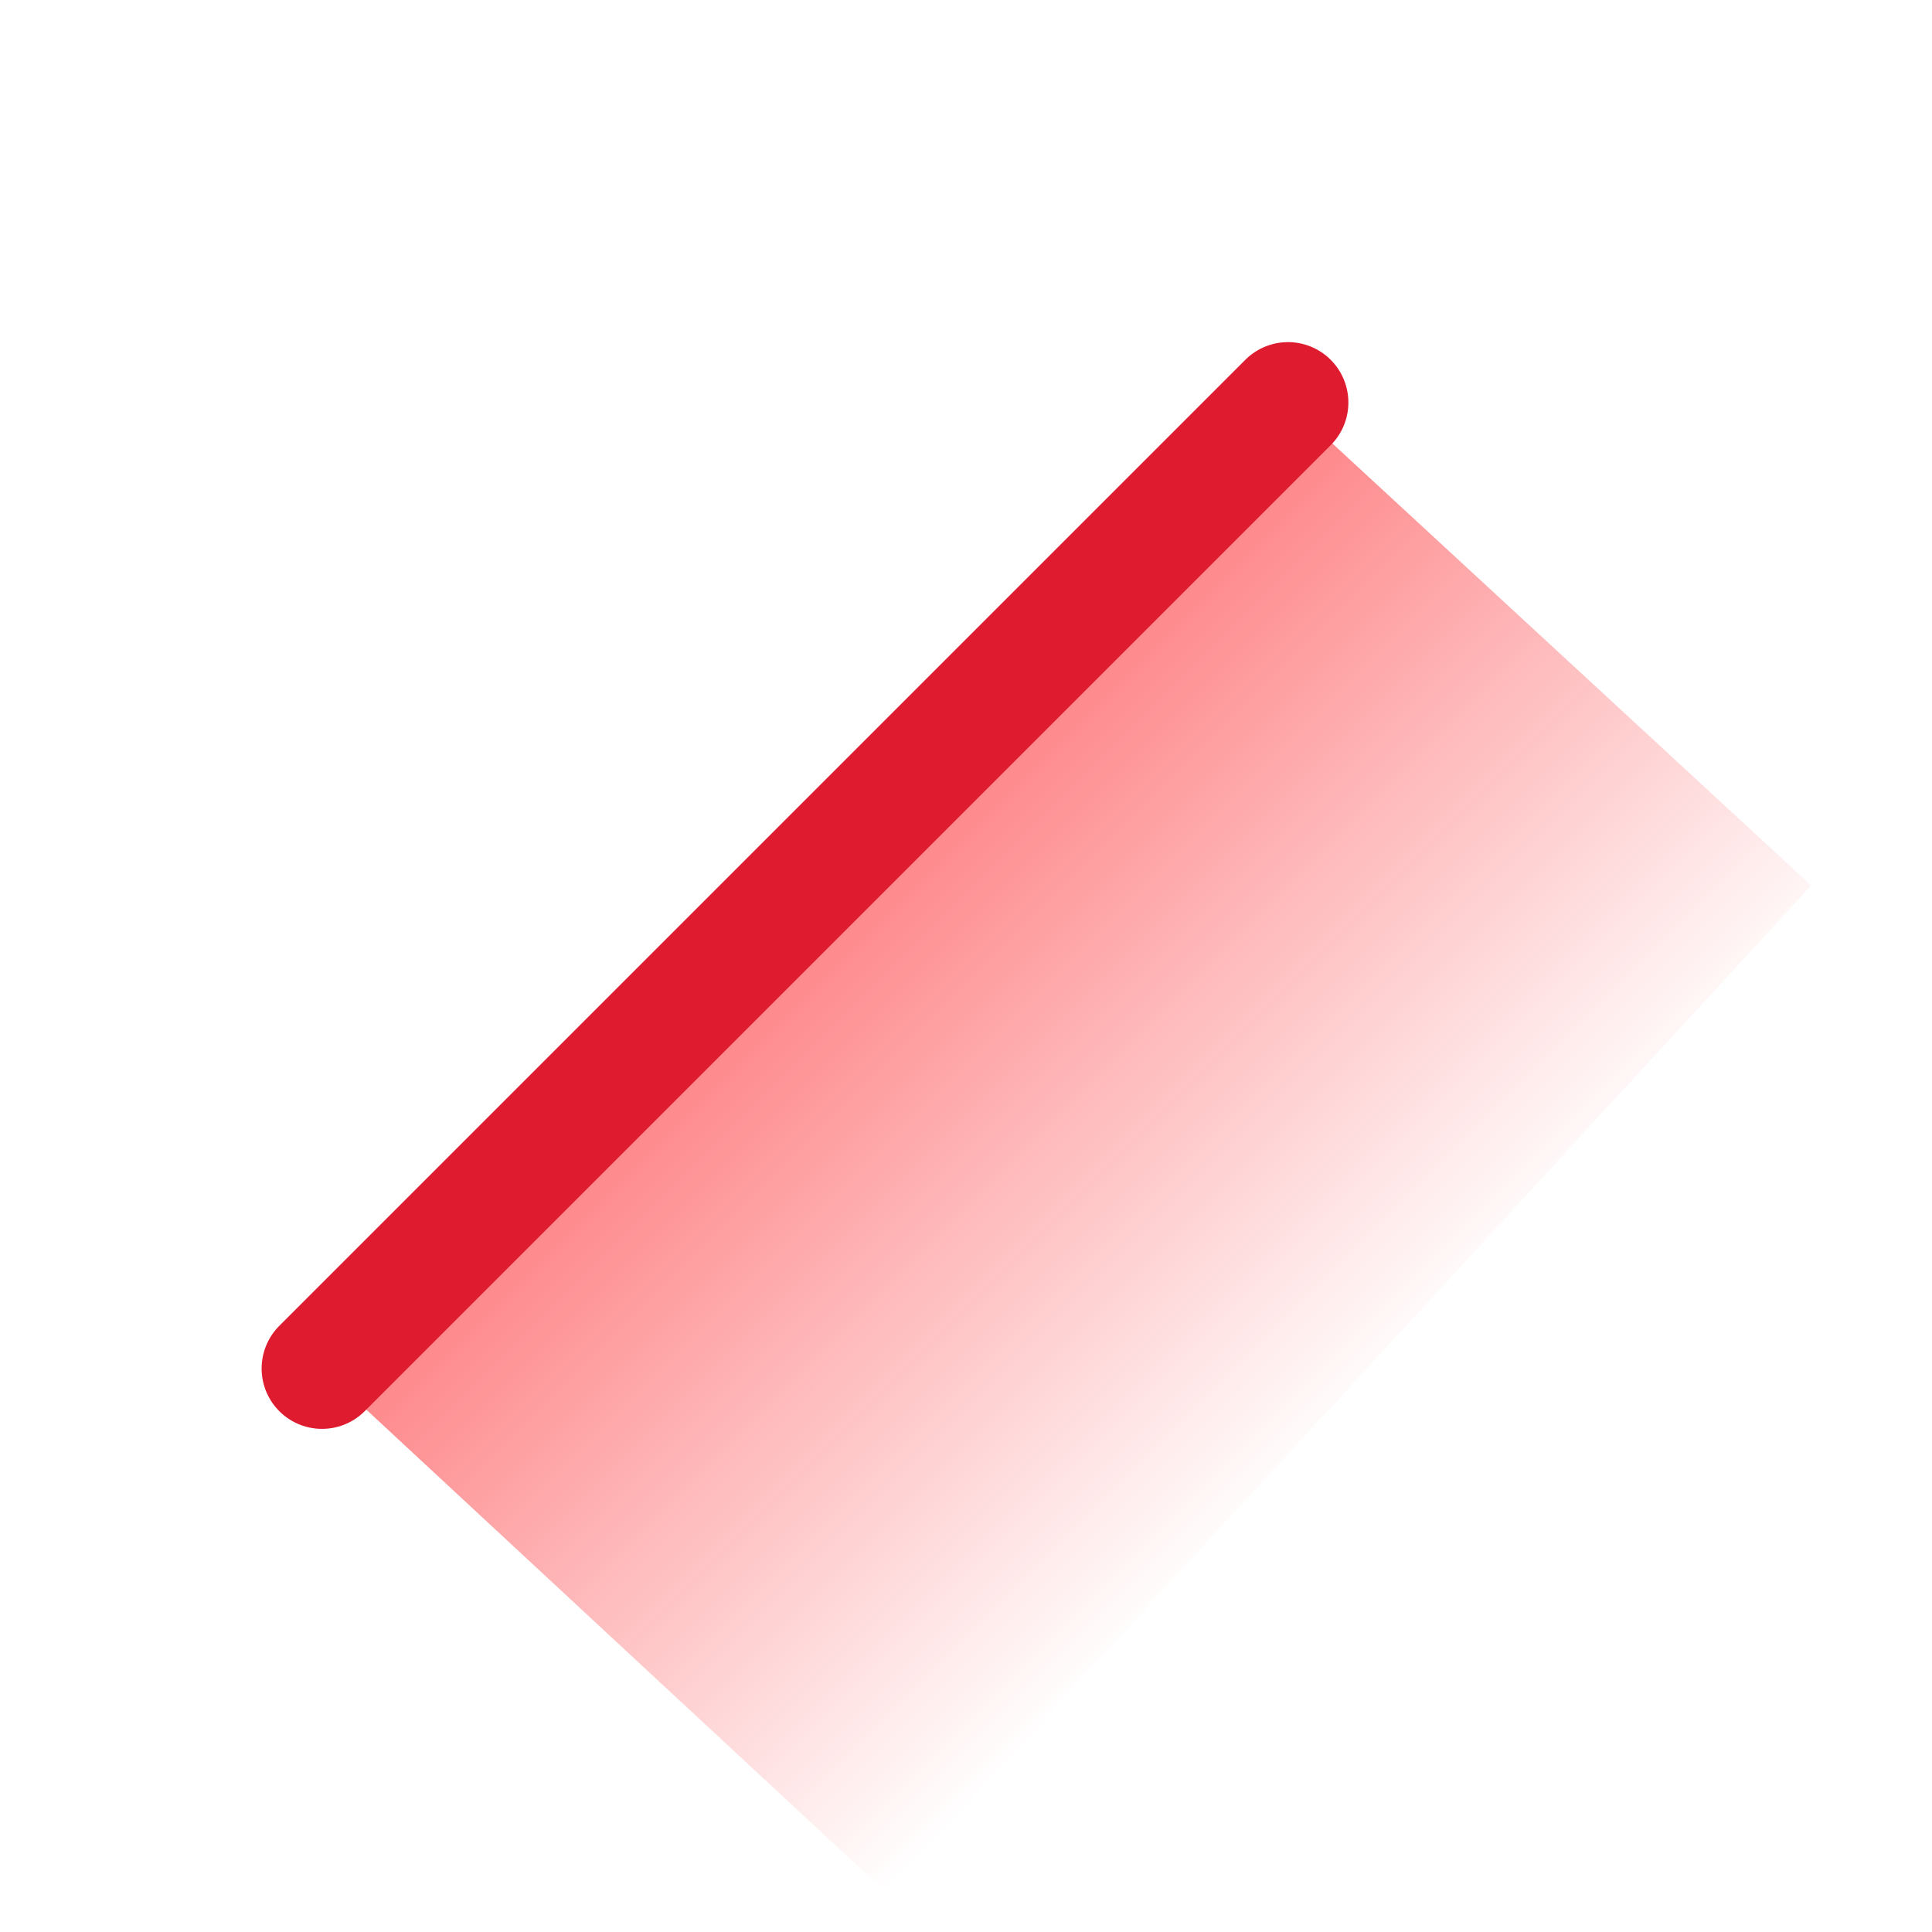 <svg width="36" height="36" viewBox="0 0 36 36" fill="none" xmlns="http://www.w3.org/2000/svg">
<path d="M16.5 35.25L6 25.5L24 7.5L33.75 16.5L16.5 35.25Z" fill="url(#paint0_linear_8_4293)"/>
<path d="M6 25.5L24 7.5" stroke="#DF1C2F" stroke-width="2.25" stroke-linecap="round"/>
<defs>
<linearGradient id="paint0_linear_8_4293" x1="16.5" y1="15.75" x2="26.25" y2="25.5" gradientUnits="userSpaceOnUse">
<stop stop-color="#FC0106" stop-opacity="0.48"/>
<stop offset="1" stop-color="#FC0106" stop-opacity="0"/>
</linearGradient>
</defs>
</svg>
